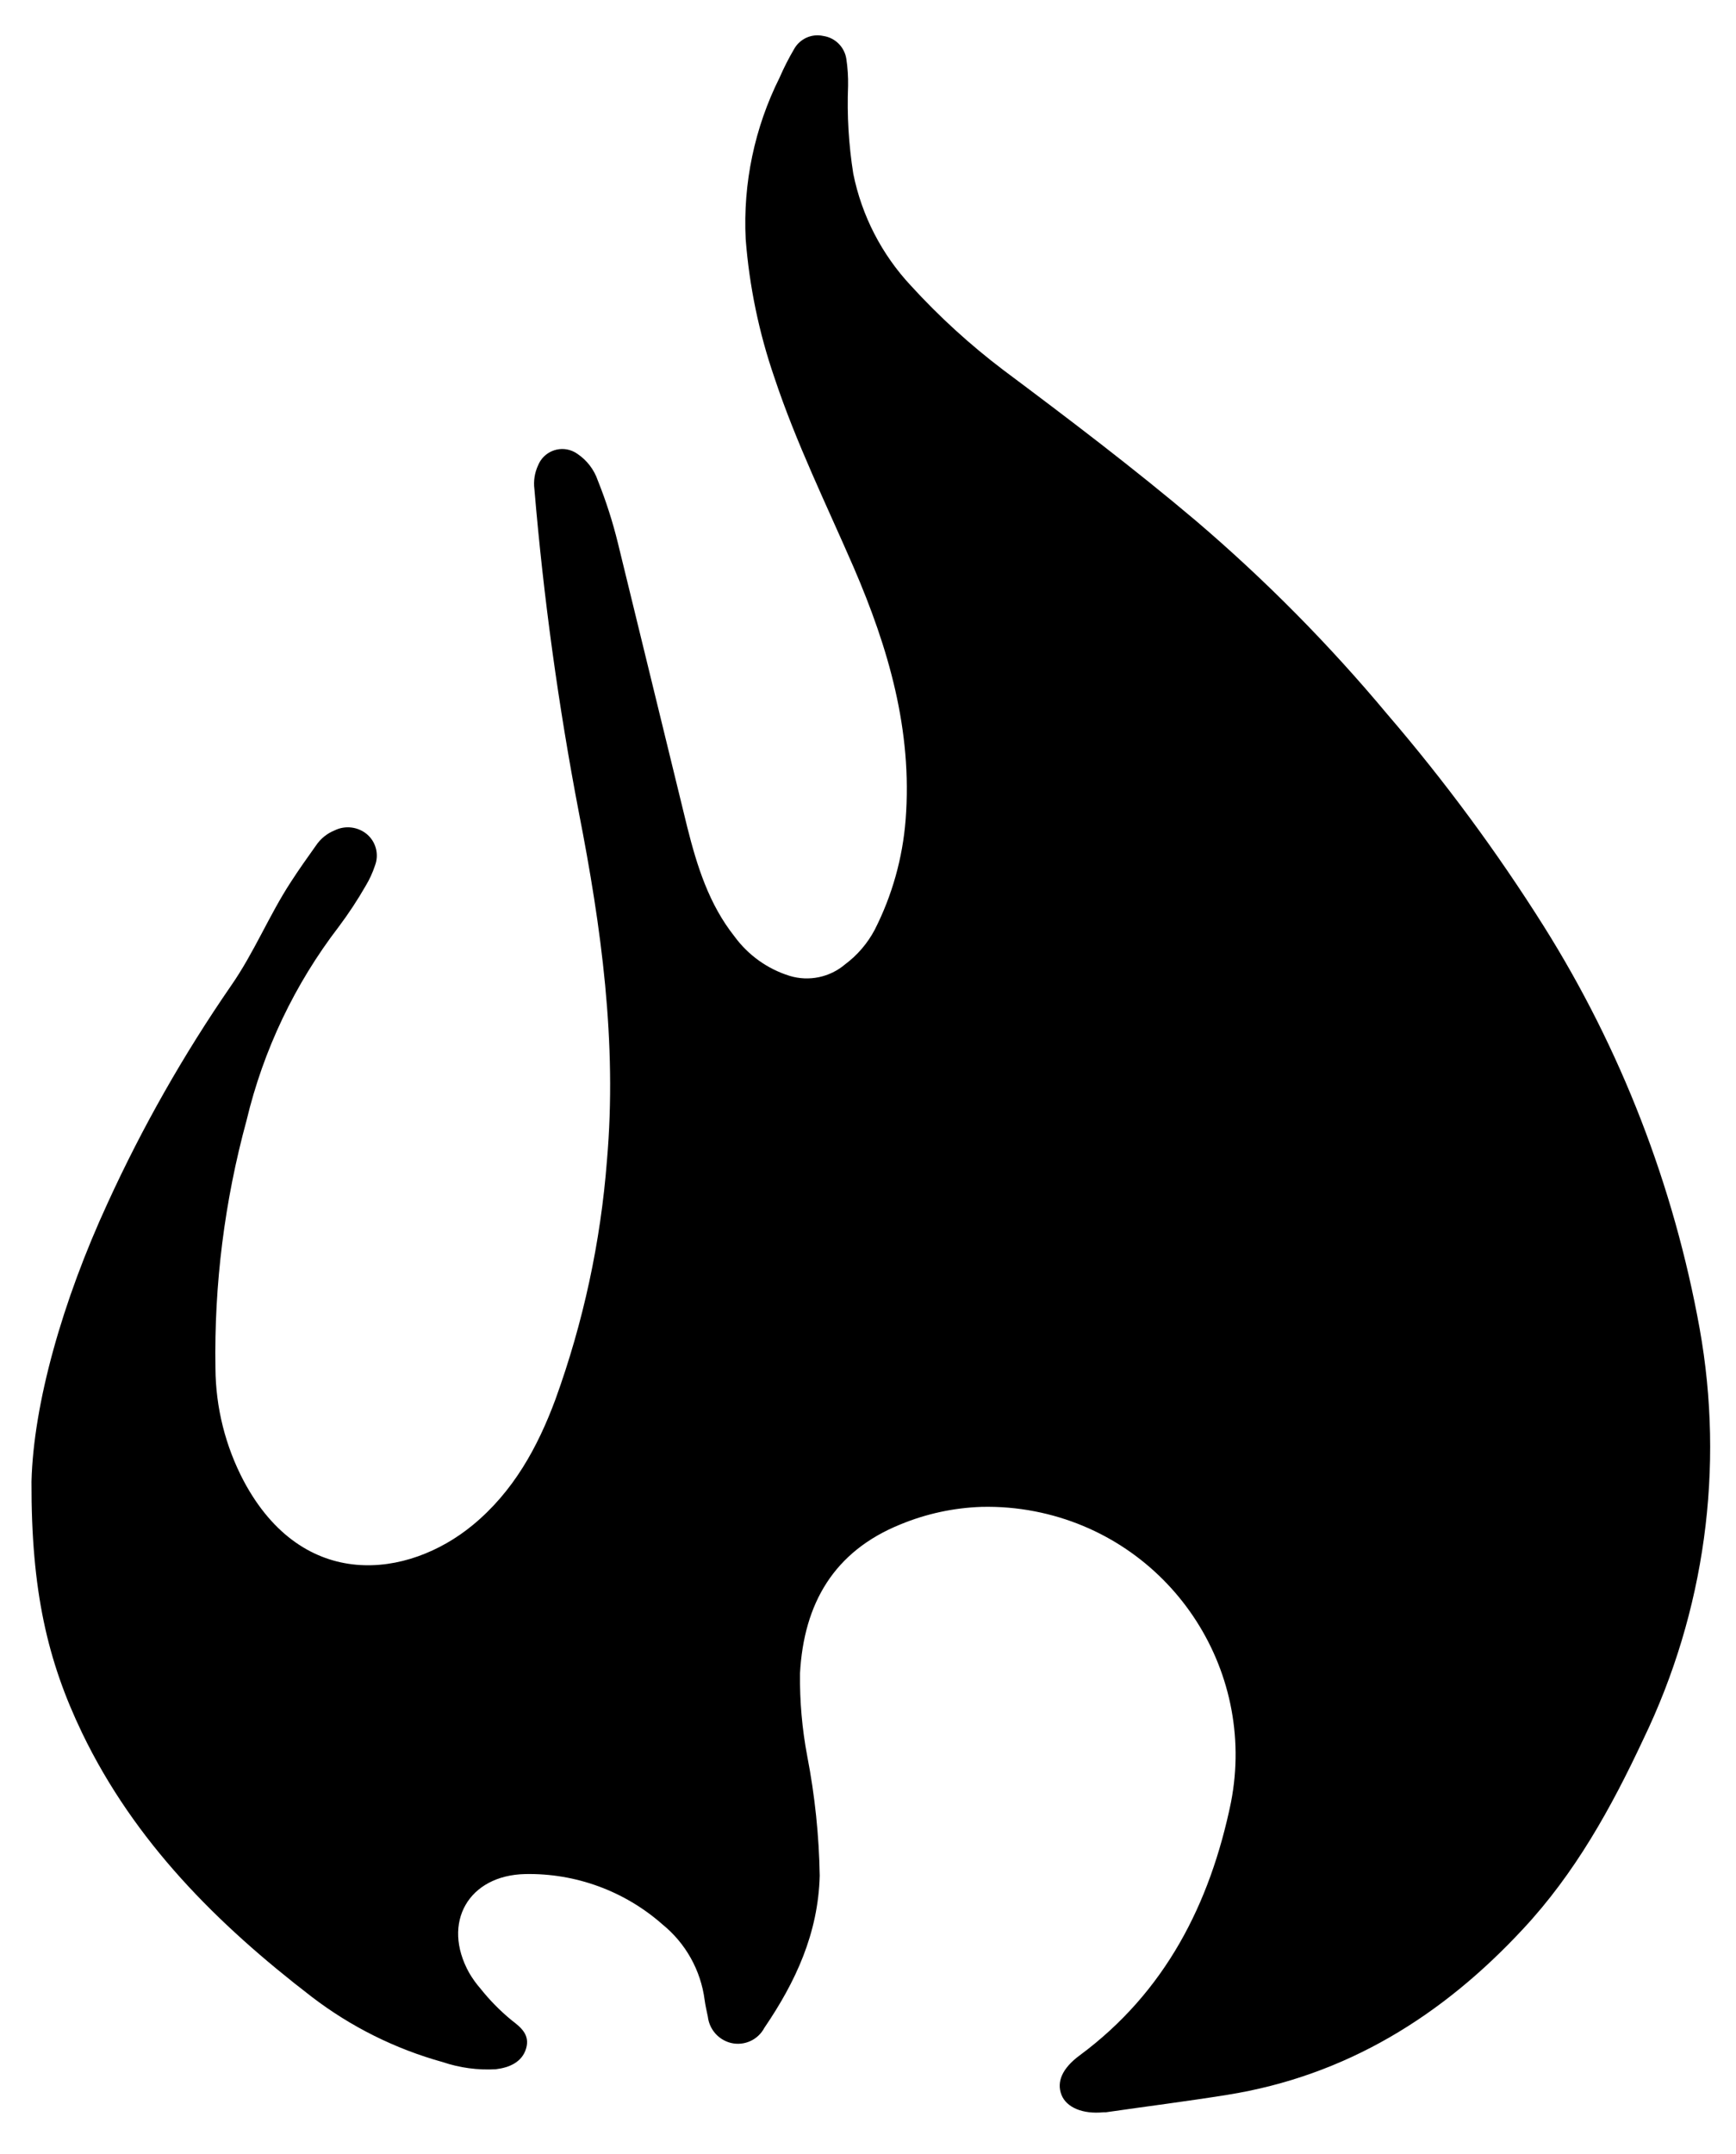 <?xml version="1.0" encoding="utf-8"?>
<!-- Generator: Adobe Illustrator 16.0.2, SVG Export Plug-In . SVG Version: 6.00 Build 0)  -->
<!DOCTYPE svg PUBLIC "-//W3C//DTD SVG 1.1//EN" "http://www.w3.org/Graphics/SVG/1.1/DTD/svg11.dtd">
<svg version="1.1" id="Black" xmlns="http://www.w3.org/2000/svg" xmlns:xlink="http://www.w3.org/1999/xlink" x="0px" y="0px"
	 width="428.5px" height="531.5px" viewBox="0 0 428.5 531.5" enable-background="new 0 0 428.5 531.5" xml:space="preserve">
<path d="M405.603,429.215c-7.885,16.852-16.823,33.02-29.689,46.797c-19.926,21.463-43.665,36.208-72.984,40.904
	c-9.963,1.595-19.926,2.847-29.945,4.299h-0.598c-5.124,0.512-9.166-1.167-10.39-4.327c-1.225-3.159,0.171-6.519,4.497-9.706
	c21.121-15.628,32.194-37.403,37.347-62.425c6.472-33.19-15.188-65.343-48.38-71.814c-4.353-0.849-8.785-1.222-13.219-1.113
	c-6.845,0.236-13.593,1.692-19.926,4.299c-16.51,6.661-23.911,19.584-24.85,36.776c-0.085,6.865,0.516,13.722,1.793,20.467
	c1.881,9.712,2.909,19.57,3.074,29.462c-0.37,14.232-5.949,26.216-13.663,37.545c-1.574,2.986-4.974,4.522-8.255,3.729
	c-3.057-0.761-5.324-3.334-5.693-6.462c-0.285-1.395-0.626-2.847-0.797-4.156c-0.952-7.307-4.671-13.97-10.39-18.616
	c-9.335-8.241-21.423-12.68-33.874-12.439c-14.033,0.285-20.723,12.013-13.863,24.366c0.82,1.407,1.773,2.732,2.847,3.957
	c2.264,2.842,4.82,5.438,7.629,7.742c2.306,1.765,4.583,3.587,3.586,6.975c-0.996,3.387-4.156,4.725-7.486,5.123
	c-4.438,0.256-8.882-0.344-13.094-1.765c-11.712-3.248-22.69-8.718-32.336-16.111c-23.285-17.876-43.723-38.229-56.674-65.1
	c-8.54-17.762-12.582-35.069-12.496-62.025c0.484-19.186,7.6-44.463,18.787-68.715c8.568-18.73,18.76-36.675,30.458-53.628
	c5.693-8.169,9.394-17.392,14.773-25.619c1.964-3.045,4.07-6.006,6.177-8.966c1.136-1.706,2.764-3.026,4.668-3.786
	c2.62-1.271,5.744-0.881,7.97,0.996c2.219,1.911,2.995,5.012,1.936,7.743c-0.572,1.731-1.335,3.392-2.277,4.953
	c-2.004,3.49-4.219,6.855-6.632,10.077c-10.87,14.151-18.63,30.437-22.772,47.793c-5.436,19.915-8.023,40.501-7.686,61.143
	c0.061,9.726,2.462,19.294,7.002,27.896c14.631,27.384,40.534,23.996,56.503,10.846c10.02-8.255,16.026-19.186,20.409-30.999
	c6.885-18.995,11.166-38.835,12.724-58.979c2.533-29.091-1.395-57.556-6.946-85.936c-5.048-26.357-8.706-52.961-10.959-79.702
	c-0.262-2.011,0.054-4.055,0.911-5.893c1.33-3.294,5.078-4.888,8.373-3.558c0.461,0.186,0.899,0.425,1.305,0.712
	c2.368,1.585,4.148,3.906,5.066,6.604c2.027,5.056,3.692,10.25,4.981,15.542c5.693,23.304,11.386,46.617,17.079,69.939
	c2.419,9.621,5.352,19.043,11.671,27.013c3.381,4.625,8.162,8.039,13.635,9.735c4.742,1.43,9.886,0.358,13.663-2.847
	c3.041-2.27,5.54-5.186,7.316-8.54c4.305-8.472,6.896-17.709,7.628-27.184c1.708-22.061-4.27-42.385-12.809-62.196
	c-6.747-15.542-14.233-30.771-19.584-46.882c-3.806-11.039-6.188-22.517-7.088-34.158c-0.685-13.783,2.198-27.509,8.369-39.851
	c1.043-2.404,2.231-4.743,3.558-7.002c1.413-2.579,4.36-3.914,7.23-3.273c2.946,0.433,5.26,2.747,5.693,5.693
	c0.327,2.186,0.47,4.395,0.427,6.604c-0.286,7.254,0.144,14.52,1.281,21.69c2.088,10.355,7.017,19.925,14.232,27.64
	c6.944,7.603,14.567,14.558,22.772,20.779c16.14,12.069,32.223,24.252,47.65,37.29c17.039,14.534,32.818,30.484,47.167,47.679
	c14.146,16.465,27.057,33.952,38.627,52.319c19.042,30.315,32.096,64,38.456,99.229
	C425.693,362.223,420.822,397.722,405.603,429.215z"/>
</svg>
